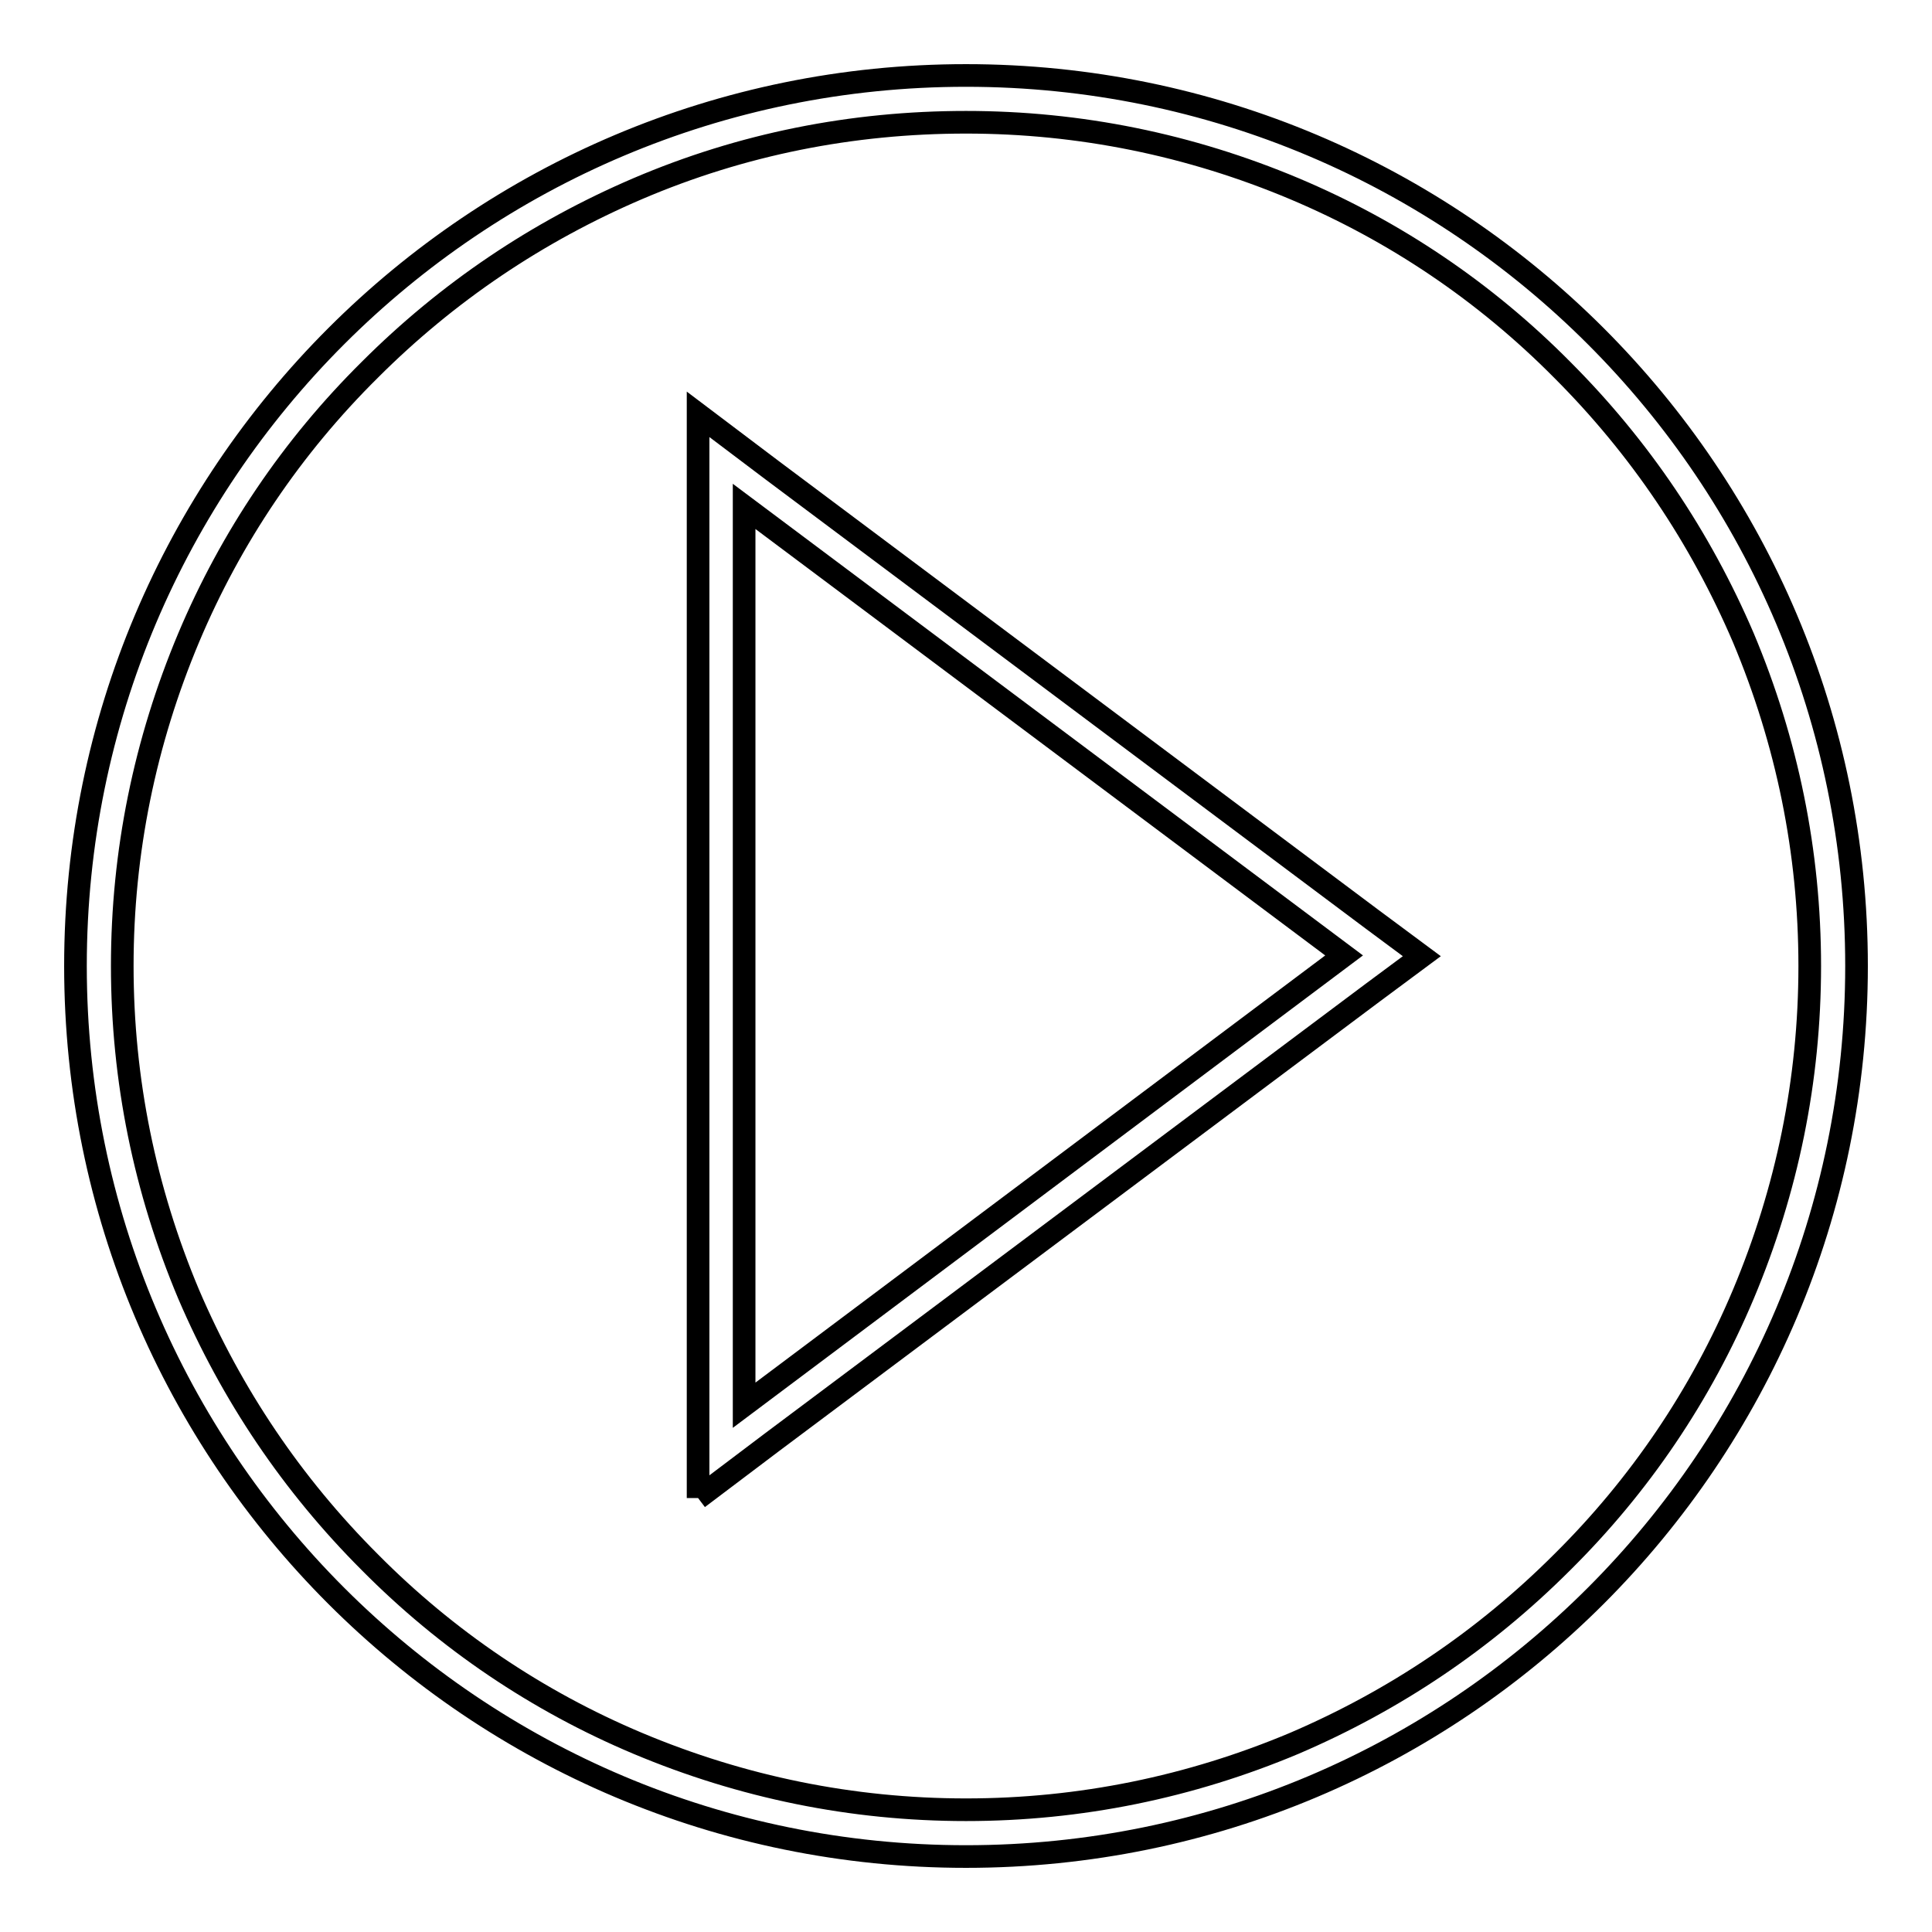 <?xml version="1.0" encoding="utf-8"?>
<!-- Svg Vector Icons : http://www.onlinewebfonts.com/icon -->
<!DOCTYPE svg PUBLIC "-//W3C//DTD SVG 1.1//EN" "http://www.w3.org/Graphics/SVG/1.1/DTD/svg11.dtd">
<svg version="1.1" xmlns="http://www.w3.org/2000/svg" xmlns:xlink="http://www.w3.org/1999/xlink" x="0px" y="0px" viewBox="0 0 256 256" enable-background="new 0 0 256 256" xml:space="preserve">
<g><g><path stroke-width="3" fill-opacity="0" stroke="#000000"  d="M128,16.2c15.1,0,29.7,3,43.5,8.8c13.3,5.6,25.3,13.7,35.5,24c10.3,10.3,18.3,22.2,24,35.5c5.8,13.8,8.8,28.4,8.8,43.5c0,15.1-3,29.7-8.8,43.5c-5.6,13.3-13.7,25.3-24,35.5c-10.3,10.3-22.2,18.3-35.5,24c-13.8,5.8-28.4,8.8-43.5,8.8c-15.1,0-29.7-3-43.5-8.8c-13.3-5.6-25.3-13.7-35.5-24c-10.3-10.3-18.3-22.2-24-35.5c-5.8-13.8-8.8-28.4-8.8-43.5c0-15.1,3-29.7,8.8-43.5c5.6-13.3,13.7-25.3,24-35.5c10.3-10.3,22.2-18.3,35.5-24C98.3,19.1,112.9,16.2,128,16.2 M92.5,198.5l9.8-7.4l79.5-59.5l6.6-4.9l-6.6-4.9l-79.5-59.5l-9.8-7.4v12.3v119.1V198.5 M128,10C62.8,10,10,62.8,10,128c0,65.2,52.8,118,118,118c65.2,0,118-52.8,118-118C246,62.8,193.2,10,128,10L128,10z M98.6,186.2V67.1l79.5,59.5L98.6,186.2L98.6,186.2z"/></g></g>
</svg>